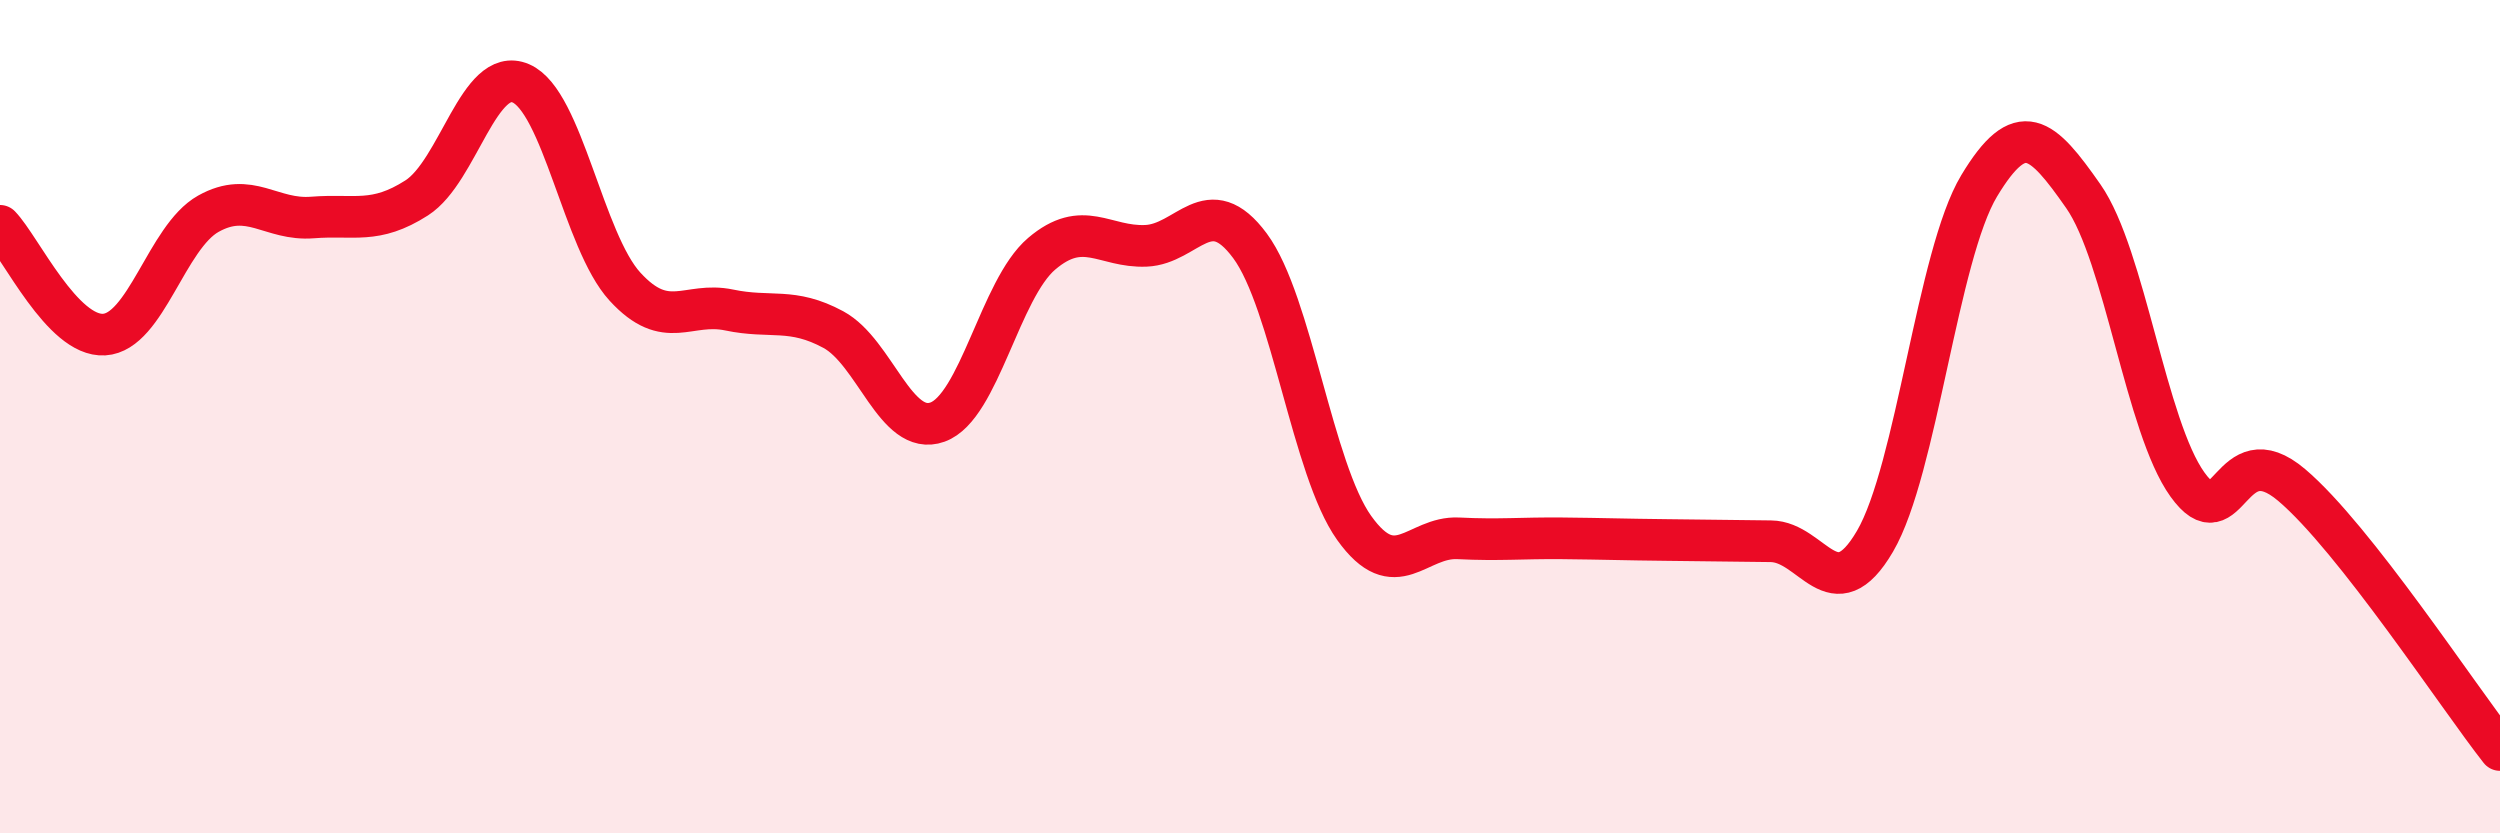 
    <svg width="60" height="20" viewBox="0 0 60 20" xmlns="http://www.w3.org/2000/svg">
      <path
        d="M 0,5.42 C 0.5,5.94 1.5,8.09 2.5,8.03 C 3.5,7.97 4,5.69 5,5.13 C 6,4.57 6.5,5.3 7.5,5.22 C 8.5,5.14 9,5.39 10,4.75 C 11,4.11 11.5,1.57 12.5,2 C 13.5,2.43 14,5.79 15,6.88 C 16,7.97 16.5,7.23 17.5,7.44 C 18.5,7.65 19,7.37 20,7.91 C 21,8.45 21.5,10.49 22.5,10.13 C 23.5,9.77 24,6.94 25,6.09 C 26,5.24 26.5,5.94 27.5,5.9 C 28.5,5.86 29,4.55 30,5.9 C 31,7.25 31.5,11.27 32.5,12.67 C 33.5,14.07 34,12.87 35,12.92 C 36,12.97 36.5,12.91 37.5,12.92 C 38.5,12.93 39,12.95 40,12.96 C 41,12.97 41.5,12.98 42.5,12.99 C 43.5,13 44,14.7 45,12.99 C 46,11.28 46.5,6.12 47.5,4.46 C 48.5,2.8 49,3.28 50,4.71 C 51,6.14 51.5,10.24 52.5,11.63 C 53.5,13.02 53.5,10.37 55,11.64 C 56.5,12.91 59,16.73 60,18L60 20L0 20Z"
        fill="#EB0A25"
        opacity="0.1"
        stroke-linecap="round"
        stroke-linejoin="round"
      />
      <path
        d="M 0,5.42 C 0.5,5.94 1.5,8.09 2.5,8.03 C 3.5,7.97 4,5.69 5,5.13 C 6,4.57 6.5,5.3 7.5,5.22 C 8.5,5.14 9,5.39 10,4.75 C 11,4.11 11.5,1.57 12.5,2 C 13.5,2.43 14,5.79 15,6.88 C 16,7.97 16.5,7.23 17.5,7.44 C 18.5,7.65 19,7.37 20,7.91 C 21,8.45 21.5,10.49 22.5,10.13 C 23.5,9.77 24,6.94 25,6.09 C 26,5.24 26.5,5.94 27.5,5.9 C 28.5,5.86 29,4.55 30,5.9 C 31,7.25 31.5,11.27 32.5,12.67 C 33.5,14.07 34,12.87 35,12.92 C 36,12.97 36.5,12.91 37.5,12.92 C 38.5,12.93 39,12.95 40,12.96 C 41,12.97 41.5,12.98 42.5,12.99 C 43.5,13 44,14.7 45,12.99 C 46,11.28 46.5,6.12 47.5,4.46 C 48.5,2.8 49,3.28 50,4.71 C 51,6.14 51.5,10.24 52.5,11.63 C 53.5,13.02 53.5,10.37 55,11.64 C 56.5,12.91 59,16.73 60,18"
        stroke="#EB0A25"
        stroke-width="1"
        fill="none"
        stroke-linecap="round"
        stroke-linejoin="round"
      />
    </svg>
  
